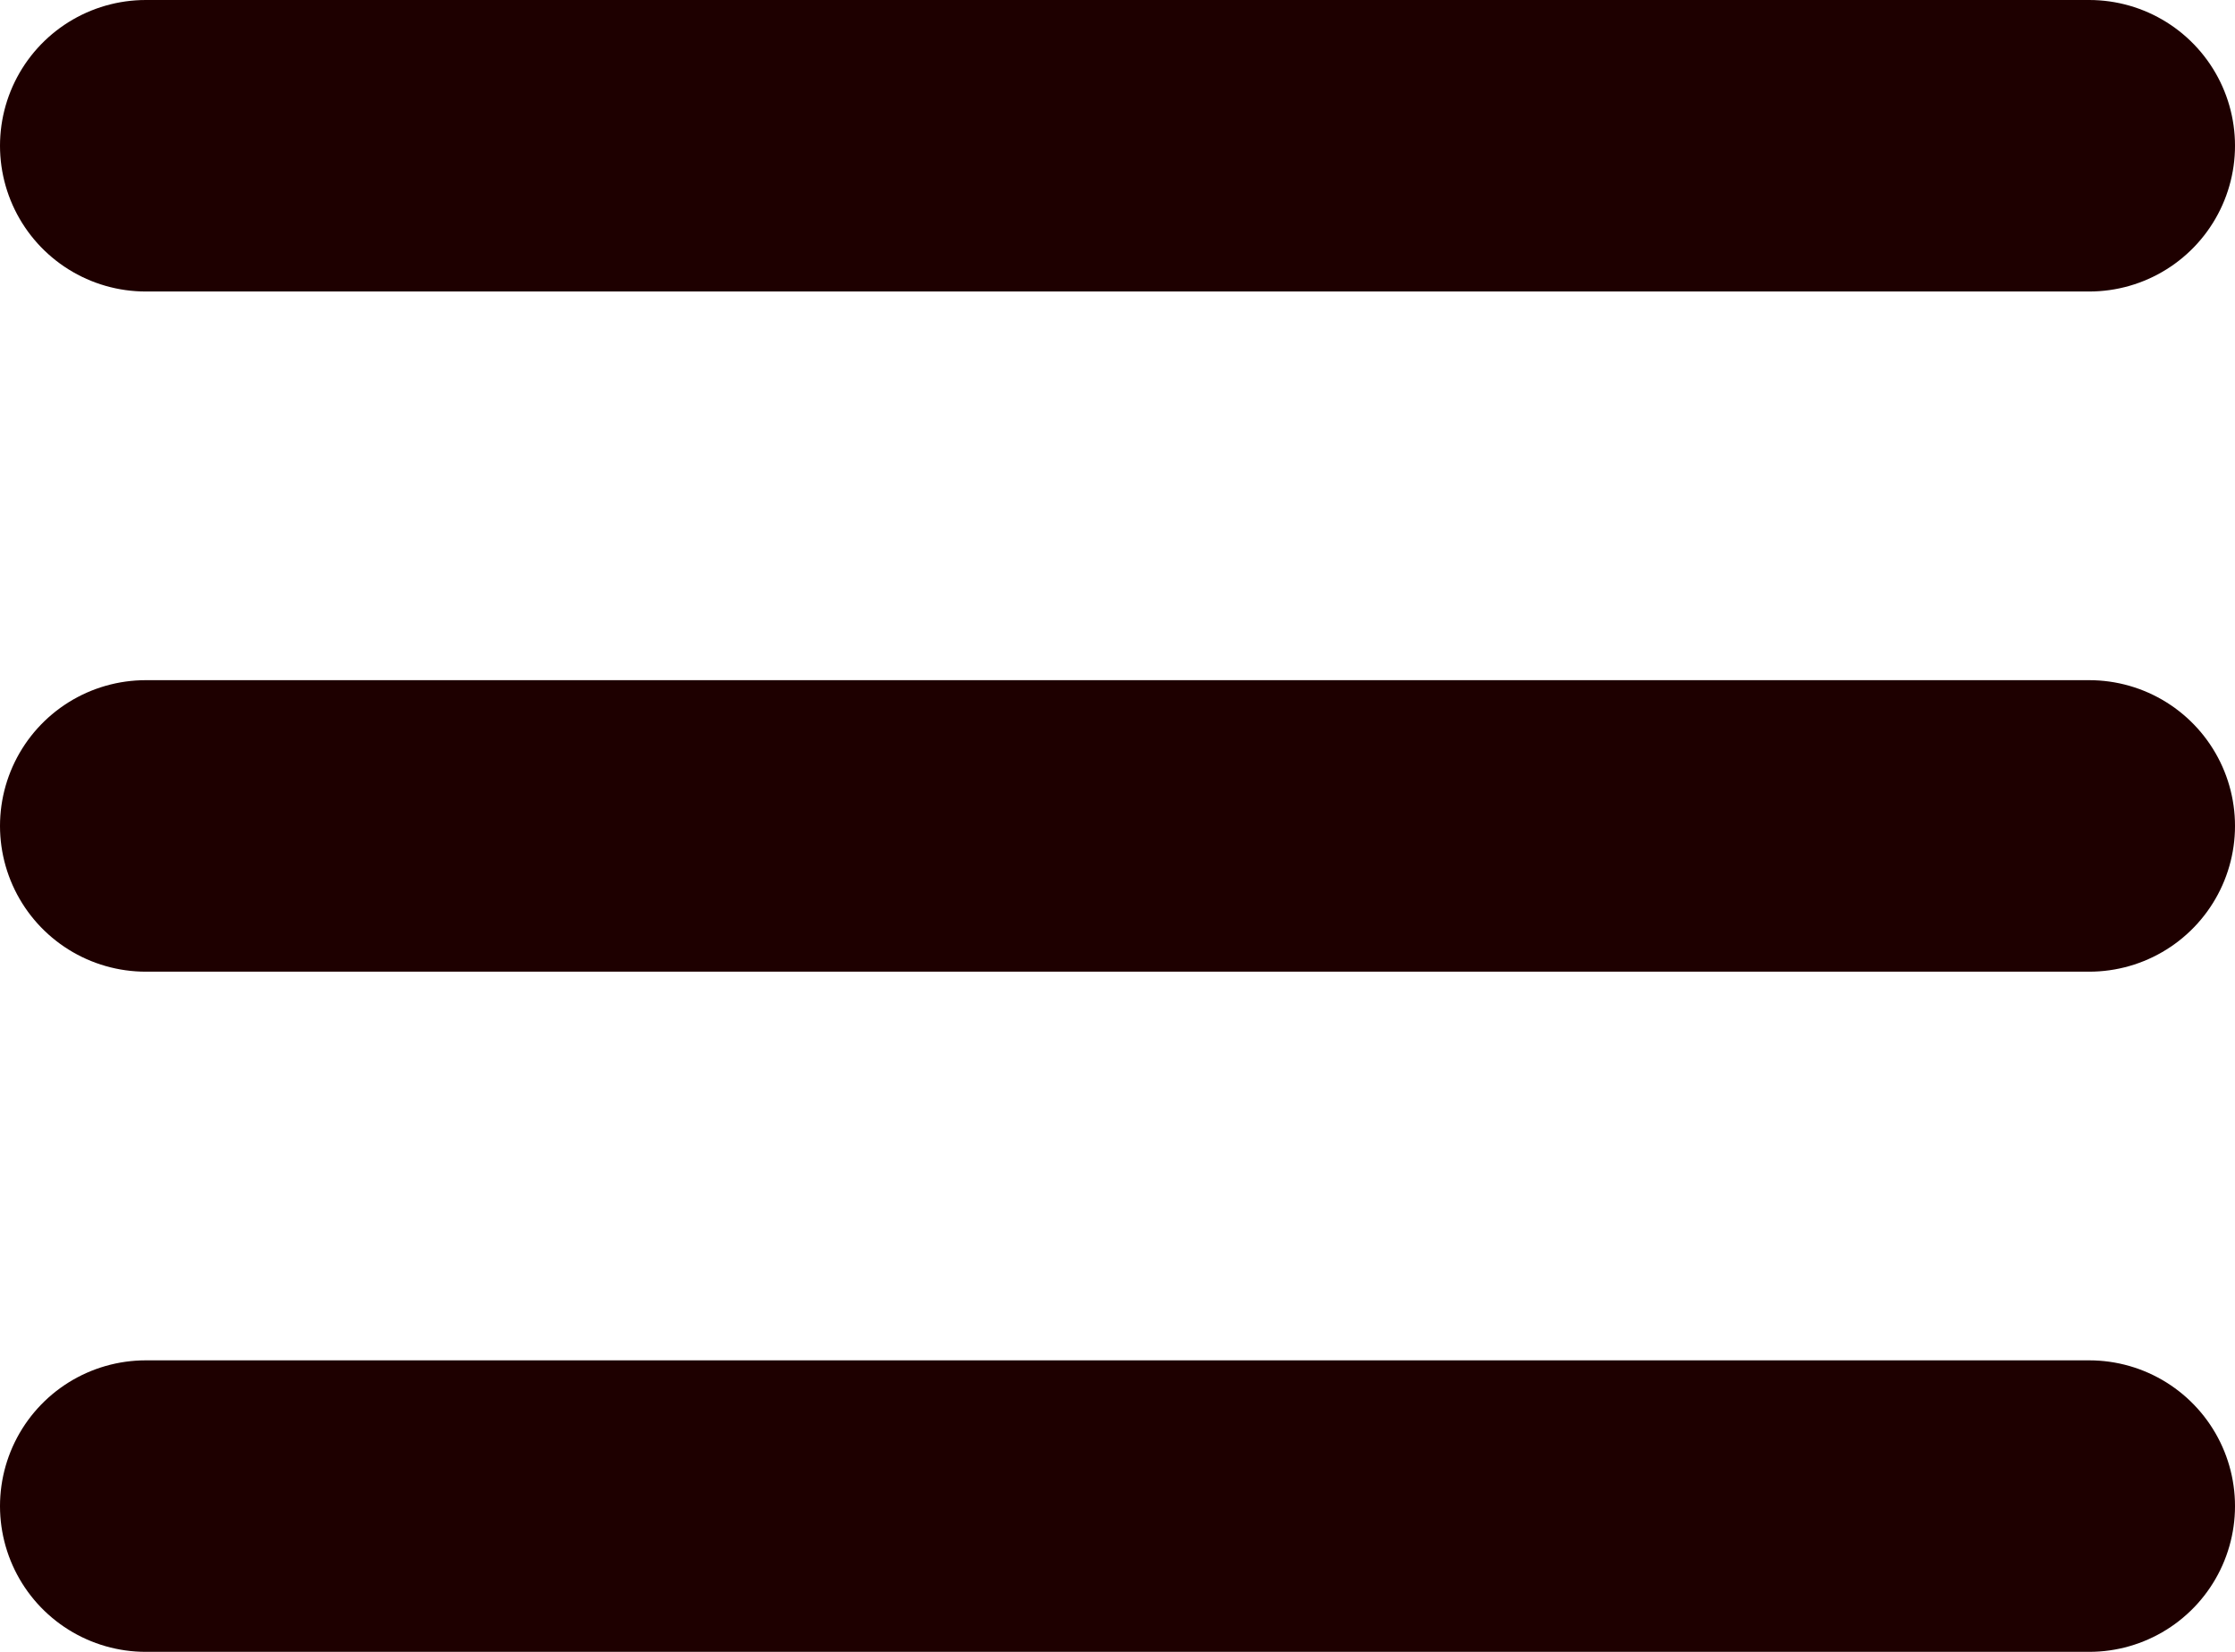 <?xml version="1.0" encoding="UTF-8"?> <svg xmlns="http://www.w3.org/2000/svg" width="23" height="17" viewBox="0 0 23 17" fill="none"> <line x1="1.5" y1="1.5" x2="21.5" y2="1.5" stroke="#1E0000" stroke-width="3" stroke-linecap="round"></line> <line x1="1.5" y1="8.5" x2="21.5" y2="8.5" stroke="#1E0000" stroke-width="3" stroke-linecap="round"></line> <line x1="1.5" y1="15.5" x2="21.5" y2="15.5" stroke="#1E0000" stroke-width="3" stroke-linecap="round"></line> </svg> 